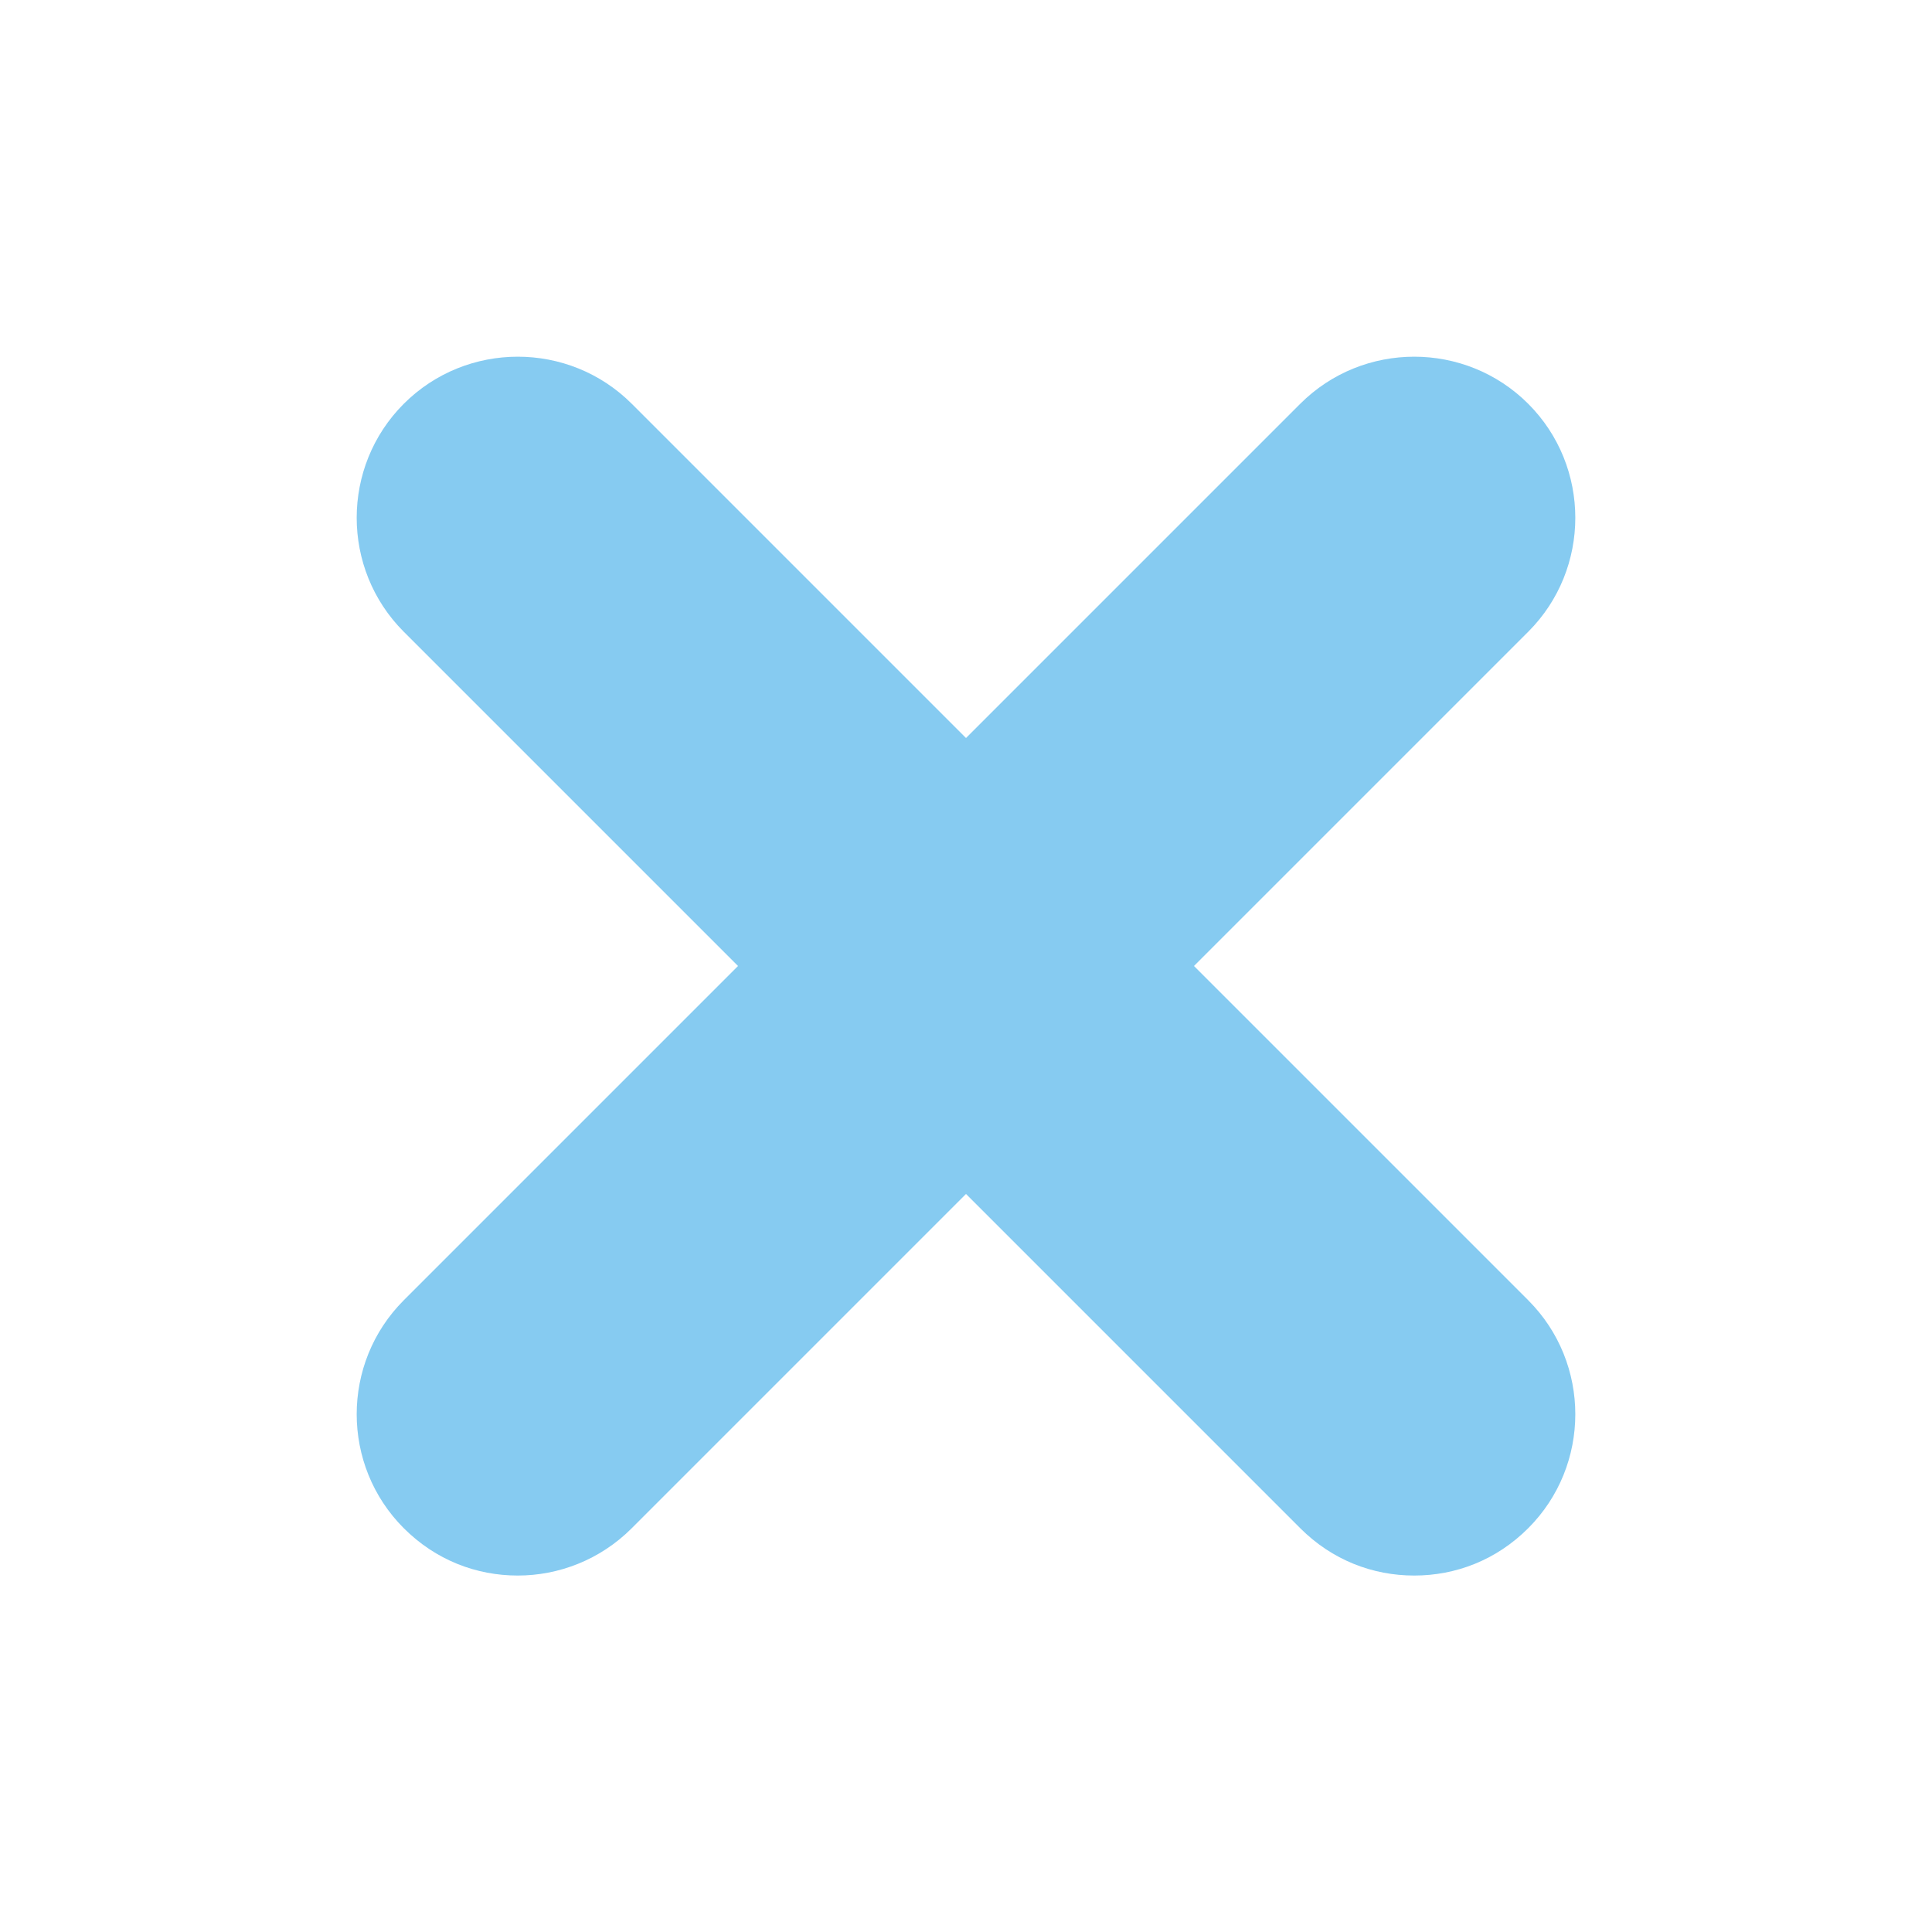 <?xml version="1.0" encoding="UTF-8"?> <!-- Generator: Adobe Illustrator 23.0.1, SVG Export Plug-In . SVG Version: 6.00 Build 0) --> <svg xmlns="http://www.w3.org/2000/svg" xmlns:xlink="http://www.w3.org/1999/xlink" id="Layer_1" x="0px" y="0px" viewBox="0 0 200 200" style="enable-background:new 0 0 200 200;" xml:space="preserve"> <style type="text/css"> .st0{fill:#86CBF1;} </style> <g> <path class="st0" d="M53.6,163.1c-4.3,0-8.5-1.6-11.8-4.9c-6.5-6.5-6.5-17.1,0-23.6l92.8-92.8c6.5-6.5,17.1-6.5,23.6,0 c6.5,6.5,6.5,17.1,0,23.6l-92.8,92.8C62.1,161.5,57.8,163.1,53.6,163.1z"></path> <path class="st0" d="M146.4,163.1c-4.3,0-8.5-1.6-11.8-4.9L41.8,65.4c-6.5-6.5-6.5-17.1,0-23.6c6.5-6.5,17.1-6.5,23.6,0l92.8,92.8 c6.5,6.5,6.5,17.1,0,23.6C154.9,161.5,150.7,163.1,146.4,163.1z"></path> </g> </svg> 